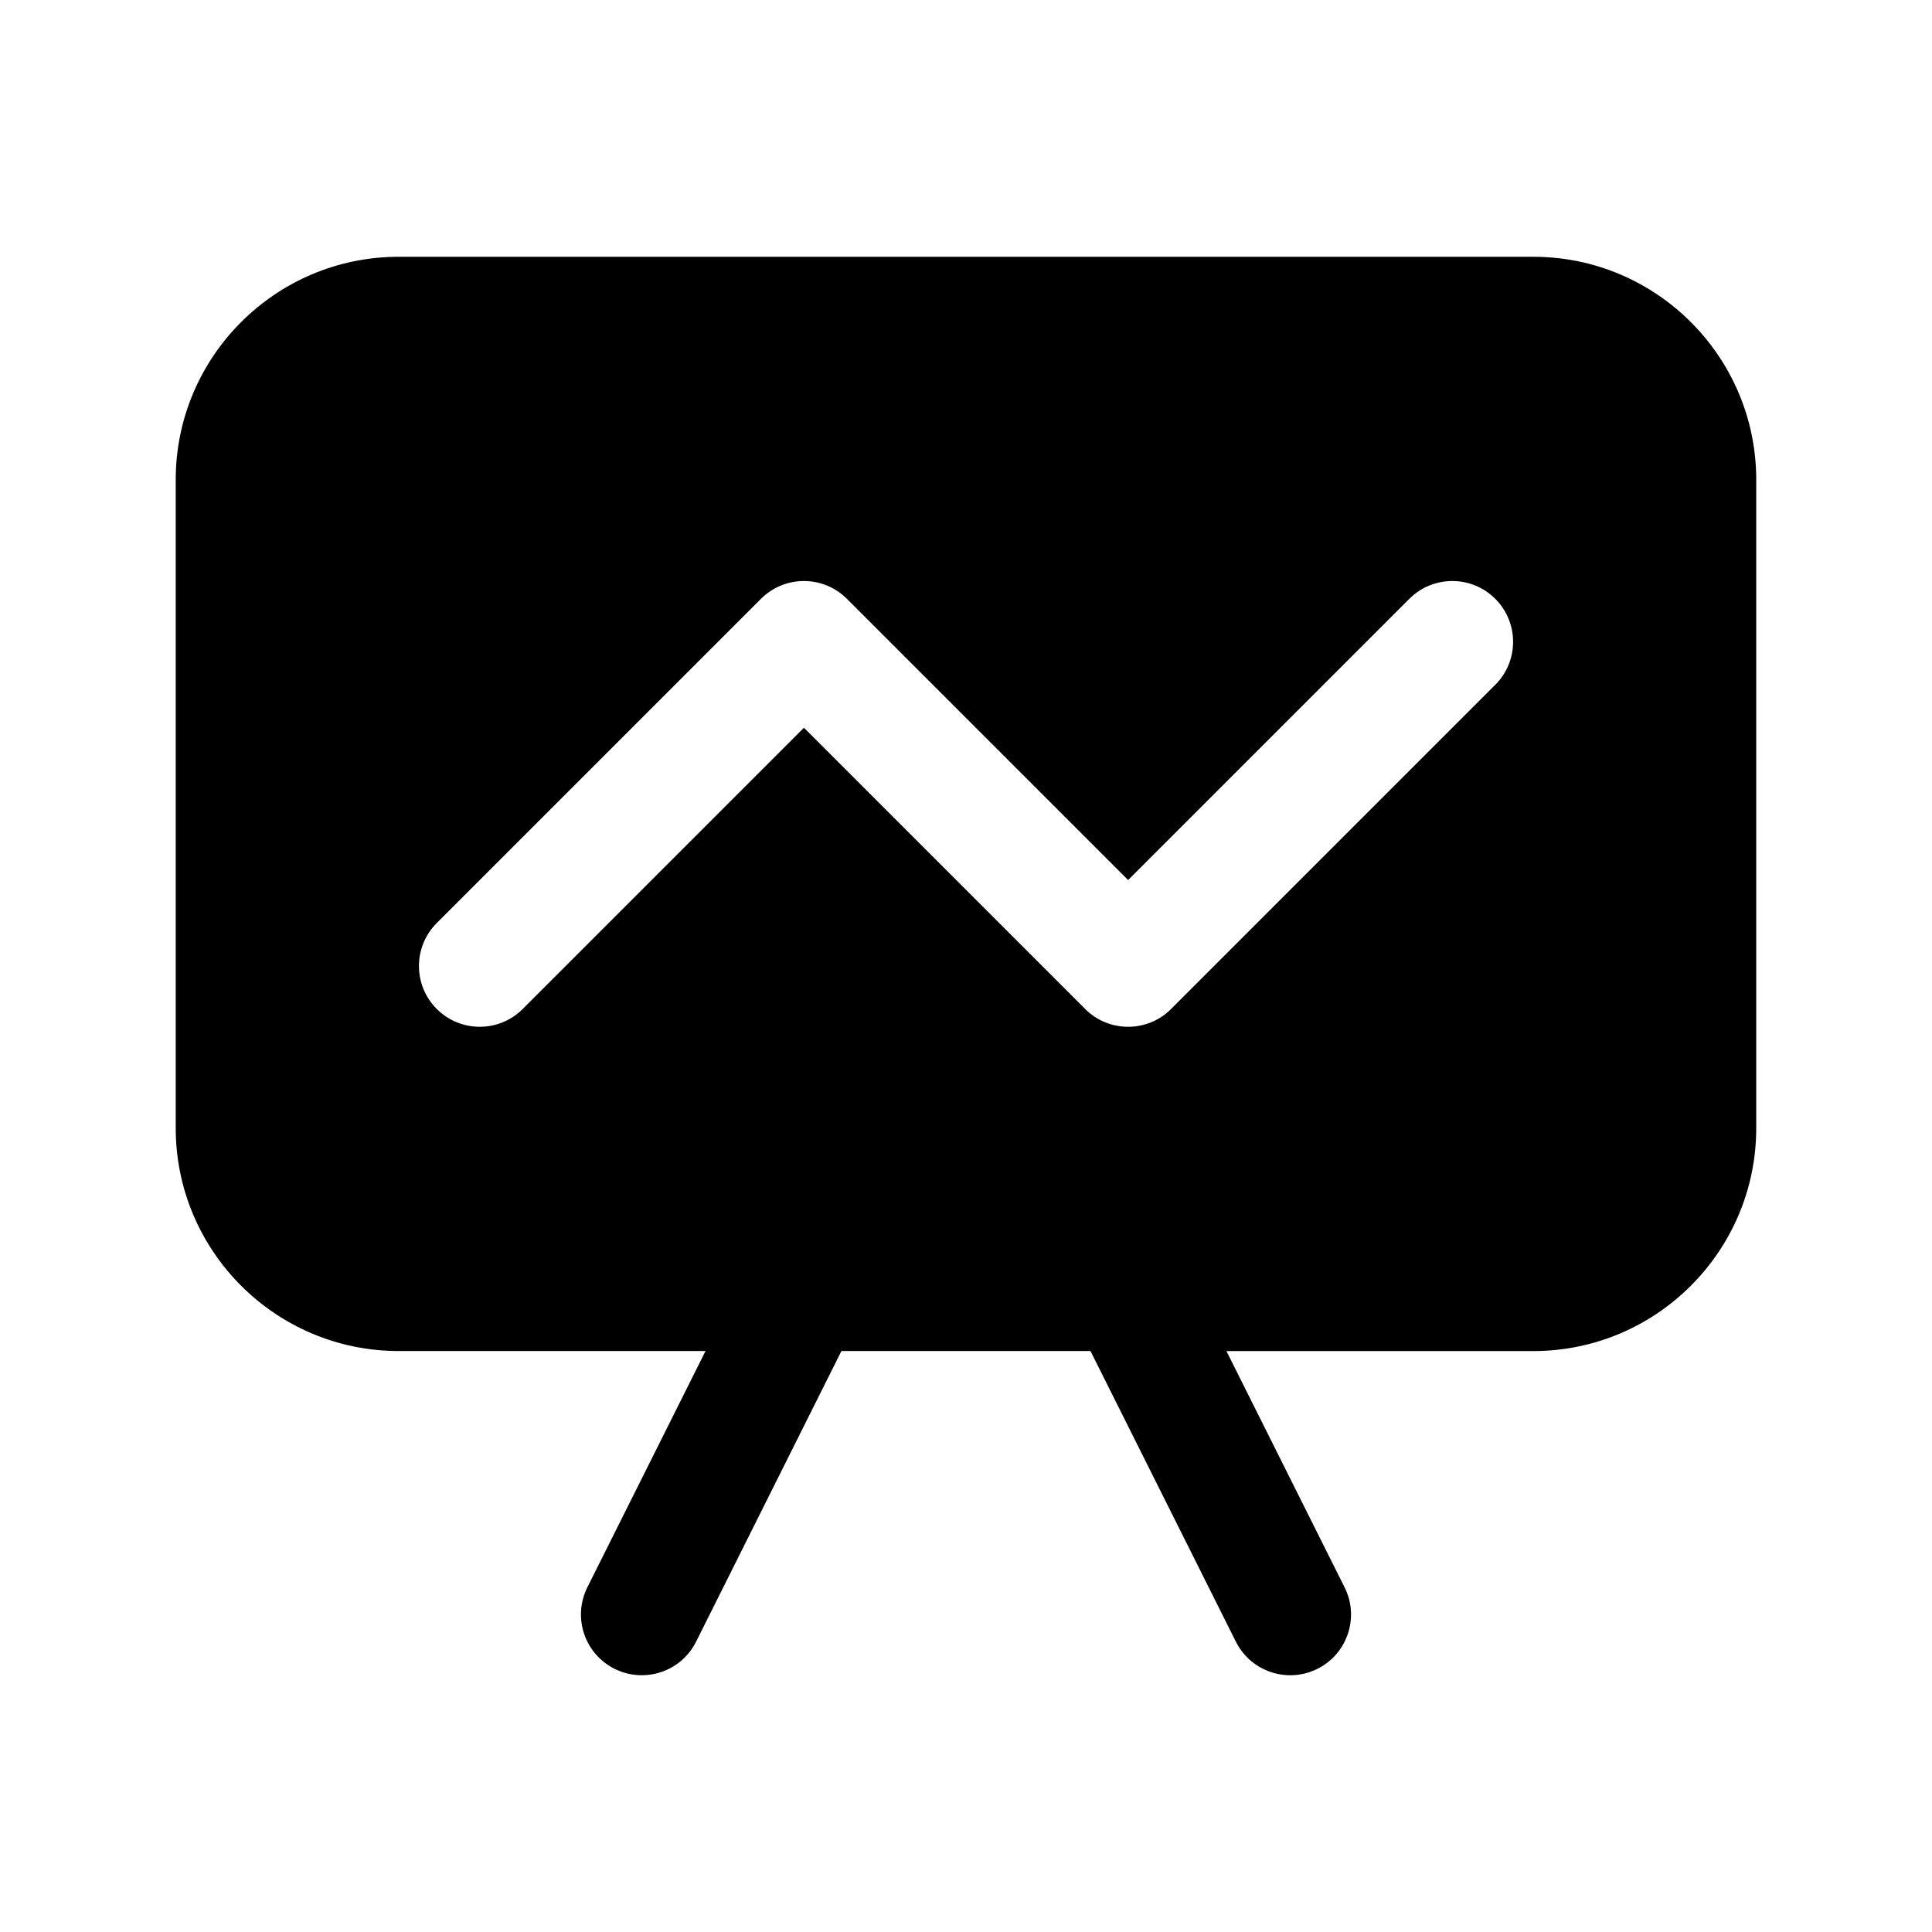 <?xml version="1.0" encoding="UTF-8"?>
<svg xmlns="http://www.w3.org/2000/svg" xmlns:xlink="http://www.w3.org/1999/xlink" version="1.1" id="Layer_1" x="0px" y="0px" width="45px" height="45px" viewBox="0 0 45 45" xml:space="preserve">
<path d="M35.715,5.981H9.285c-2.863,0-5.192,2.328-5.192,5.192v15.103c0,2.863,2.328,5.192,5.192,5.192h7.148l-2.752,5.503  c-0.349,0.699-0.066,1.549,0.633,1.899c0.701,0.348,1.55,0.068,1.9-0.634l3.384-6.768H25.4l3.385,6.768  c0.249,0.498,0.748,0.784,1.268,0.784c0.212,0,0.428-0.048,0.631-0.149c0.701-0.35,0.984-1.2,0.634-1.899l-2.752-5.503h7.148  c2.863,0,5.192-2.328,5.192-5.192V11.173C40.906,8.31,38.578,5.981,35.715,5.981z M34.828,15.95l-7.551,7.551  c-0.277,0.277-0.638,0.415-1.001,0.415s-0.725-0.138-1.001-0.415l-6.55-6.55l-6.55,6.55c-0.553,0.553-1.449,0.553-2.002,0  c-0.553-0.553-0.553-1.449,0-2.002l7.551-7.551c0.553-0.553,1.449-0.553,2.002,0l6.55,6.55l6.55-6.55  c0.553-0.553,1.449-0.553,2.002,0C35.381,14.501,35.381,15.397,34.828,15.95z"></path>
</svg>
